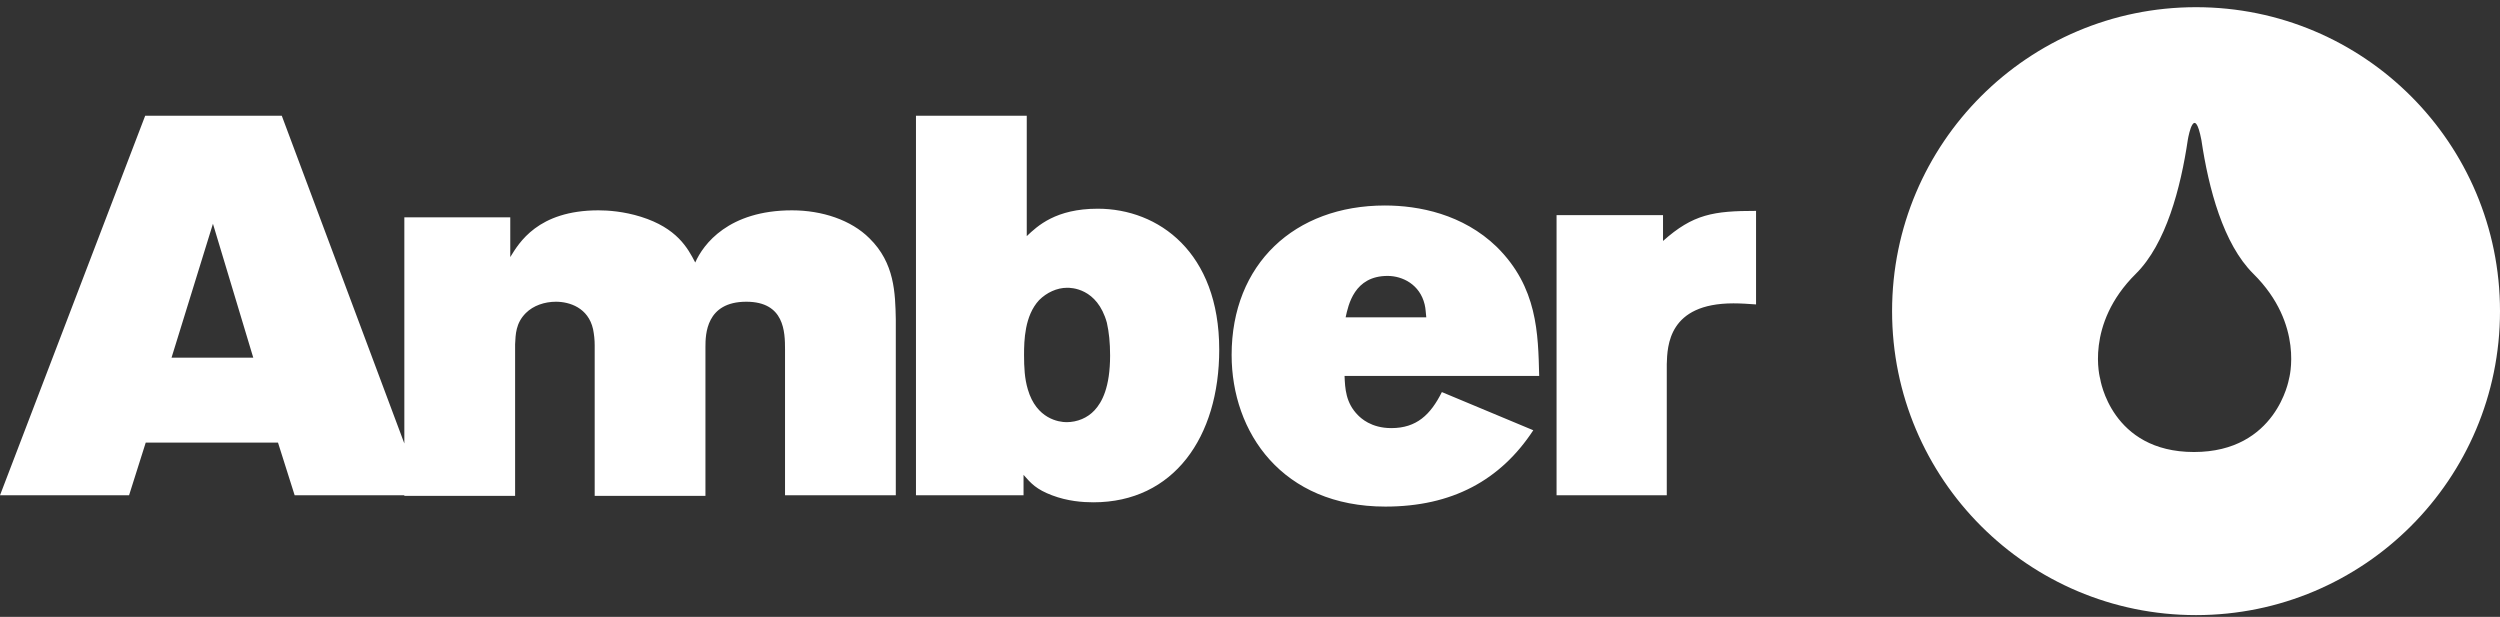 <?xml version="1.0" encoding="UTF-8"?> <svg xmlns="http://www.w3.org/2000/svg" width="231" height="57" viewBox="0 0 231 57" fill="none"><rect x="0" y="0" width="231" height="57" fill="#333333" stroke="none"/><path d="M202.913 0.664C187.403 0.664 174.828 13.236 174.828 28.749C174.828 44.262 187.403 56.836 202.913 56.836C218.427 56.836 231 44.262 231 28.749C231 13.236 218.427 0.664 202.913 0.664ZM211.501 35.015C211.501 35.015 210.368 41.766 202.721 41.766C195.071 41.766 194.06 35.015 194.06 35.015C194.06 35.015 192.612 29.989 197.35 25.299C200.136 22.54 201.495 17.381 202.158 12.893C202.239 12.431 202.779 9.655 203.41 12.944C204.074 17.42 205.432 22.549 208.211 25.299C212.948 29.989 211.501 35.015 211.501 35.015ZM73.183 19.435C67.32 19.435 64.985 22.565 64.24 24.255C63.545 22.912 62.55 21.073 59.222 20.03C57.631 19.533 56.191 19.435 55.297 19.435C49.682 19.435 47.944 22.464 47.149 23.755V20.079H37.361V40.977L26.035 10.691H13.416L0 45.765H11.925L13.465 40.897H25.687L27.227 45.765H37.361V45.816H47.596V31.805C47.644 30.91 47.644 29.868 48.588 28.924C49.284 28.228 50.328 27.88 51.371 27.88C52.613 27.88 54.353 28.426 54.799 30.415C54.897 30.91 54.949 31.407 54.949 31.905V45.816H65.183V32.055C65.183 30.91 65.232 27.88 68.959 27.88C72.486 27.88 72.537 30.664 72.537 32.303V45.765H82.772V29.52C82.721 27.087 82.672 24.304 80.336 22.018C78.647 20.328 75.964 19.435 73.183 19.435ZM15.85 33.047L19.676 20.675L23.401 33.047H15.85ZM101.43 19.285C97.553 19.285 95.866 20.875 94.872 21.819V10.691H84.636V45.765H94.575V43.878C95.27 44.674 95.765 45.22 97.206 45.765C98.647 46.313 100.039 46.413 101.032 46.413C108.436 46.413 112.657 40.4 112.657 32.303C112.657 23.309 107.043 19.285 101.43 19.285ZM101.131 37.915C100.486 38.613 99.543 39.008 98.548 39.008C97.853 39.008 95.765 38.712 94.971 35.979C94.674 34.985 94.622 33.942 94.622 32.8C94.622 31.458 94.674 29.172 96.014 27.731C96.711 27.035 97.655 26.59 98.599 26.59C98.947 26.59 101.38 26.59 102.275 29.819C102.473 30.712 102.573 31.656 102.573 32.849C102.573 35.782 101.827 37.172 101.131 37.915ZM138.298 22.811C135.168 19.782 131.092 18.988 127.962 18.988C119.617 18.988 113.802 24.402 113.802 32.8C113.802 39.953 118.472 46.809 128.013 46.809C134.173 46.809 138.646 44.375 141.676 39.755L133.229 36.228C132.186 38.314 130.895 39.557 128.558 39.557C126.671 39.557 125.726 38.613 125.478 38.365C124.336 37.22 124.285 35.88 124.237 34.736H142.221C142.122 30.811 142.074 26.539 138.298 22.811ZM124.336 29.322C124.585 28.178 125.13 25.495 128.21 25.495C129.603 25.495 131.192 26.289 131.638 28.129C131.737 28.525 131.737 28.924 131.788 29.322H124.336ZM153.663 22.266V19.88H143.826V45.765H154.01V33.643C154.061 31.953 154.16 28.03 160.17 28.03C160.865 28.03 161.56 28.079 162.259 28.129V19.485C158.333 19.485 156.443 19.782 153.663 22.266Z" fill="white"></path></svg> 